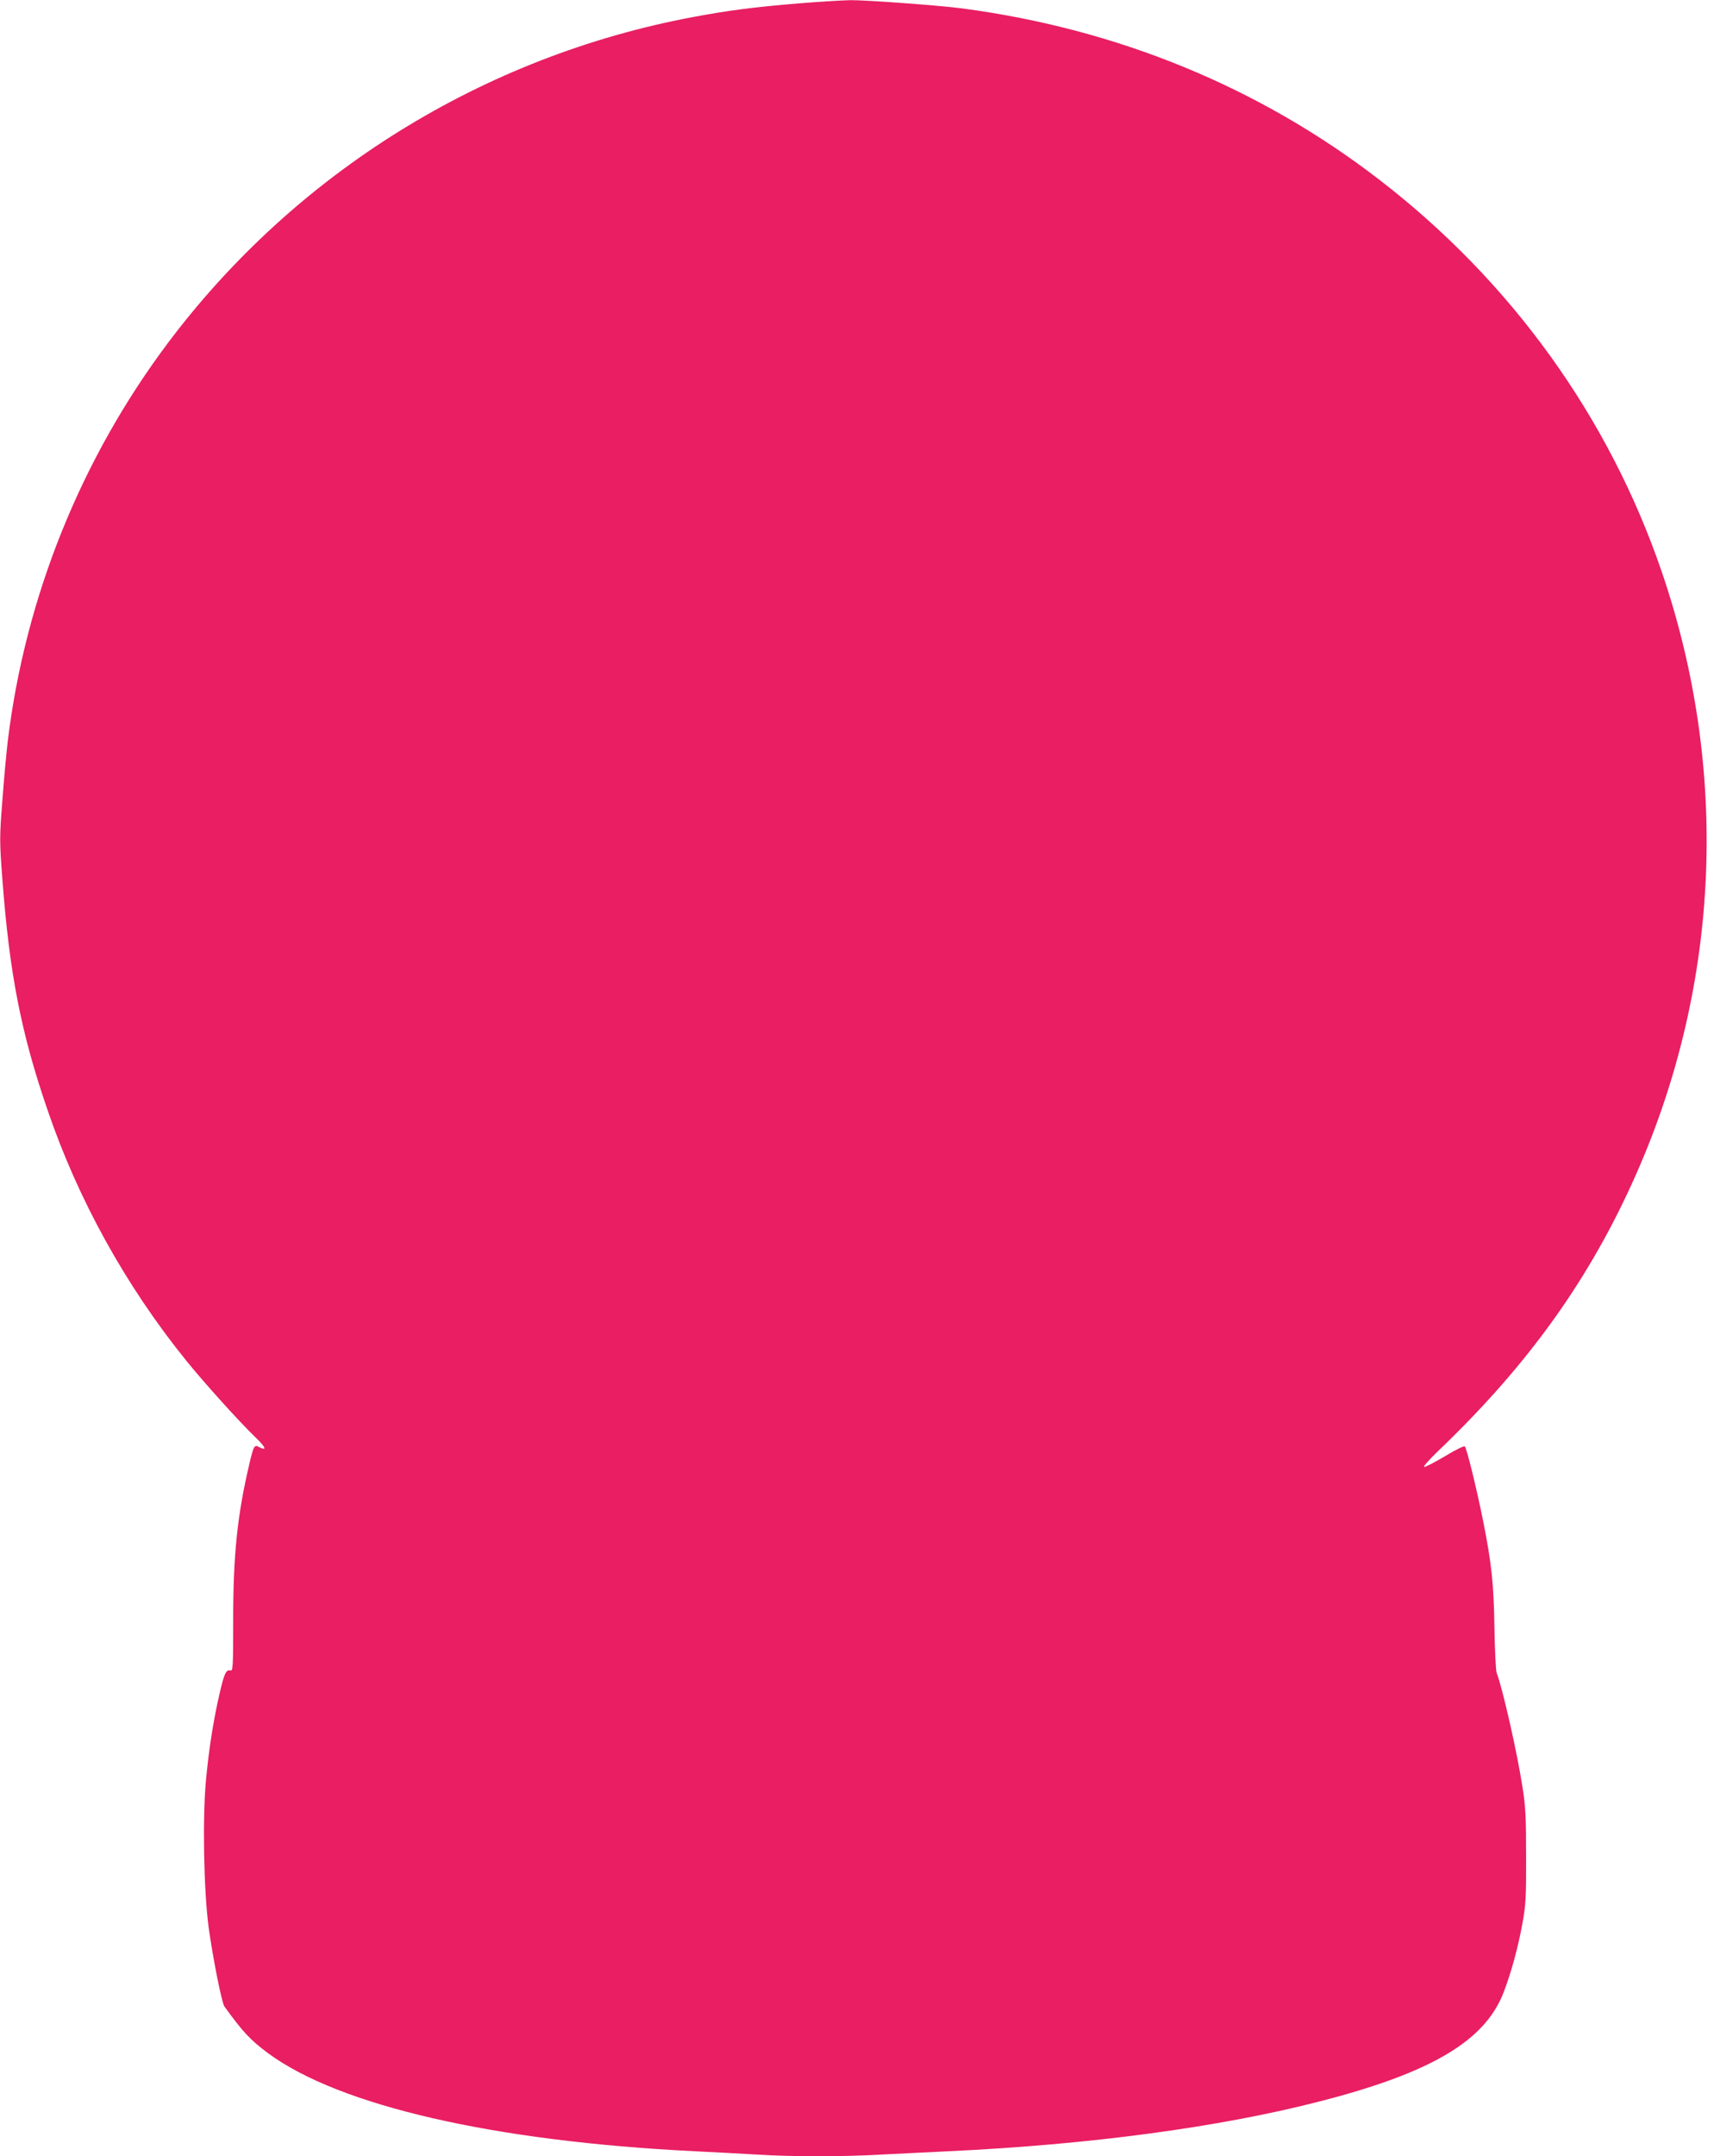 <?xml version="1.0" standalone="no"?>
<!DOCTYPE svg PUBLIC "-//W3C//DTD SVG 20010904//EN"
 "http://www.w3.org/TR/2001/REC-SVG-20010904/DTD/svg10.dtd">
<svg version="1.0" xmlns="http://www.w3.org/2000/svg"
 width="1018pt" height="1280pt" viewBox="0 0 1018 1280"
 preserveAspectRatio="xMidYMid meet">
<g transform="translate(0,1280) scale(0.1,-0.1)"
fill="#e91e63" stroke="none">
<path d="M4745 12780 c-267 -22 -420 -42 -628 -81 -1246 -233 -2361 -925
-3119 -1934 -518 -690 -848 -1510 -952 -2365 -8 -69 -23 -228 -32 -353 -17
-217 -17 -240 0 -465 42 -558 110 -911 268 -1370 182 -534 465 -1045 825
-1490 107 -132 308 -355 408 -452 63 -60 74 -86 24 -60 -28 16 -33 7 -58 -100
-71 -301 -96 -540 -96 -918 0 -294 -1 -313 -18 -308 -24 6 -36 -20 -63 -138
-37 -160 -63 -328 -80 -506 -22 -227 -14 -660 15 -880 26 -187 78 -449 94
-471 110 -152 155 -200 259 -277 423 -312 1339 -523 2533 -582 121 -6 290 -15
375 -20 199 -13 507 -13 730 0 96 5 279 14 405 20 834 39 1606 142 2200 295
664 170 984 359 1095 647 45 116 87 271 112 409 20 109 23 156 22 399 0 232
-3 297 -22 415 -32 206 -118 585 -153 675 -5 14 -11 133 -13 265 -4 259 -16
380 -67 635 -37 185 -97 432 -109 444 -5 4 -57 -21 -119 -59 -61 -36 -117 -65
-123 -63 -6 2 31 44 83 94 537 513 904 1026 1178 1647 499 1130 552 2399 151
3572 -314 919 -894 1724 -1675 2326 -714 551 -1557 897 -2480 1019 -135 18
-573 50 -664 49 -47 -1 -185 -9 -306 -19z"/>
</g>
</svg>

